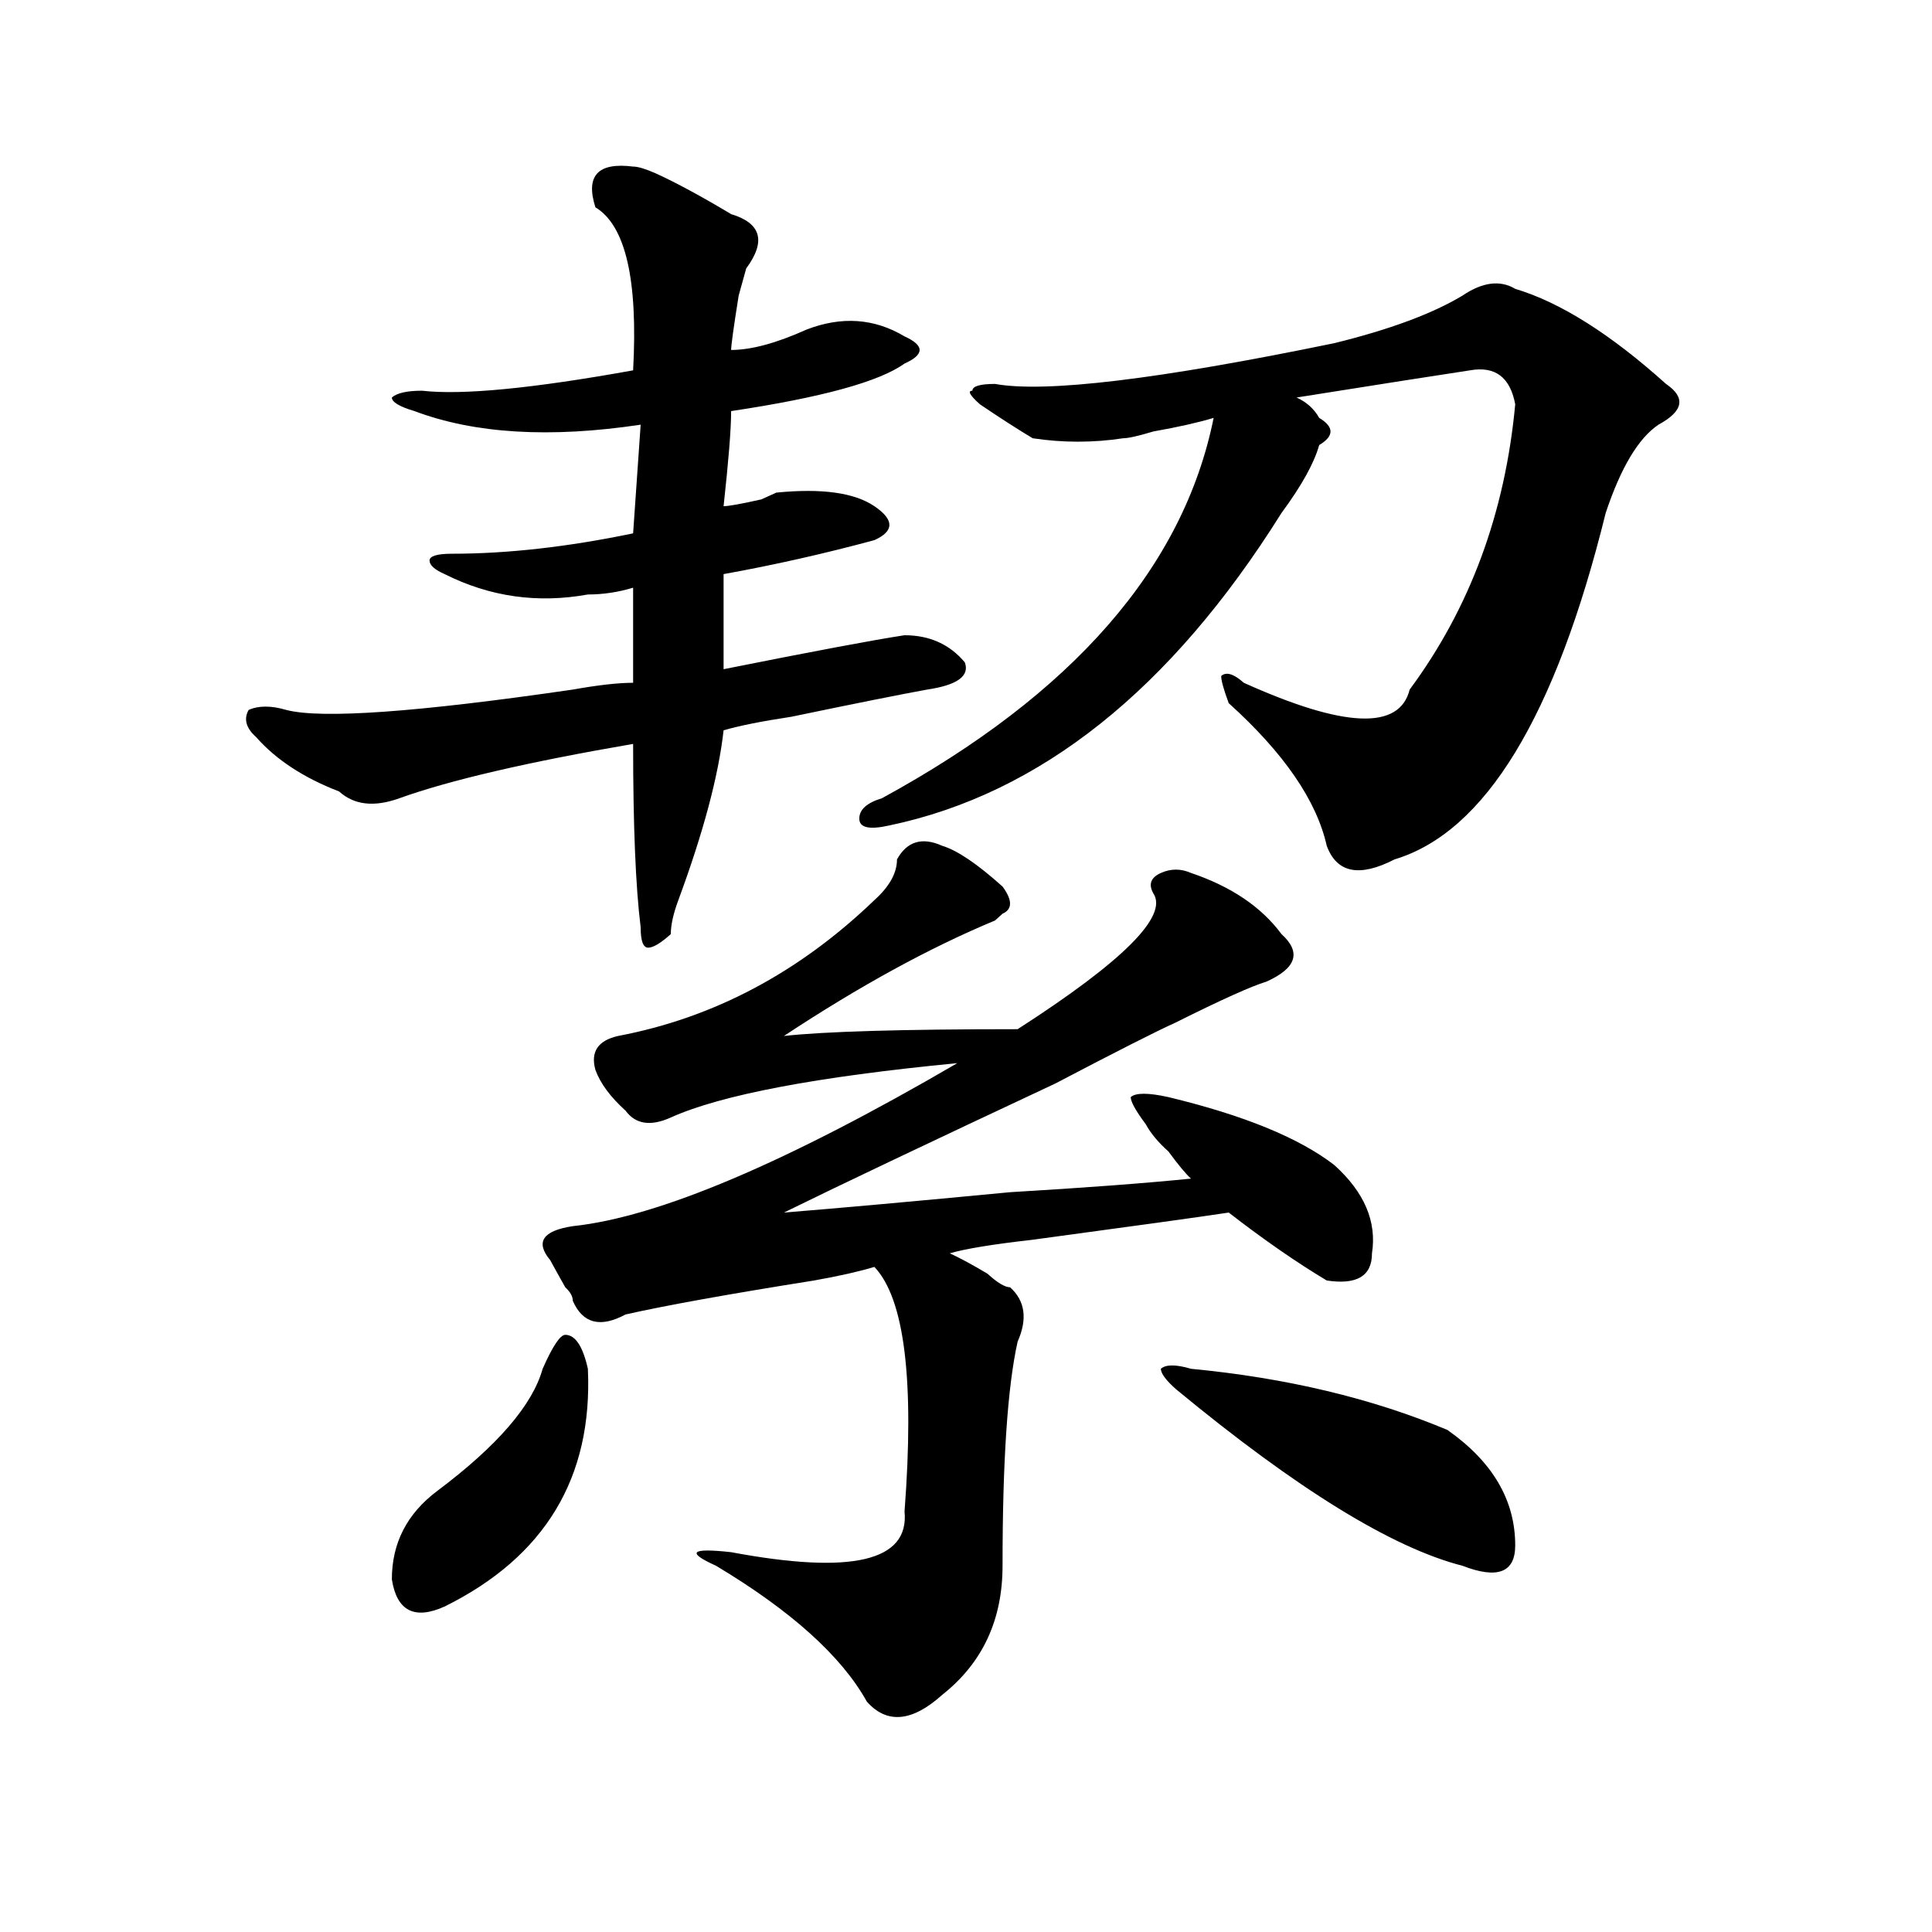 <?xml version="1.0" encoding="utf-8"?>
<!-- Generator: Adobe Illustrator 16.0.0, SVG Export Plug-In . SVG Version: 6.00 Build 0)  -->
<!DOCTYPE svg PUBLIC "-//W3C//DTD SVG 1.1//EN" "http://www.w3.org/Graphics/SVG/1.1/DTD/svg11.dtd">
<svg version="1.1" id="图层_1" xmlns="http://www.w3.org/2000/svg" xmlns:xlink="http://www.w3.org/1999/xlink" x="0px" y="0px"
	 width="1000px" height="1000px" viewBox="0 0 1000 1000" enable-background="new 0 0 1000 1000" xml:space="preserve">
<path d="M327.699,86.219c2.562,0,6.464,1.208,11.707,3.516c10.366,4.724,23.414,11.755,39.023,21.094
	c15.609,4.724,18.171,14.063,7.805,28.125l-3.902,14.063c-2.622,16.425-3.902,25.817-3.902,28.125
	c10.366,0,23.414-3.516,39.023-10.547c18.171-7.031,35.121-5.823,50.73,3.516c5.183,2.362,7.805,4.724,7.805,7.031
	c0,2.362-2.622,4.724-7.805,7.031c-13.048,9.394-42.926,17.578-89.754,24.609c0,9.394-1.341,25.817-3.902,49.219
	c2.562,0,9.085-1.153,19.512-3.516c-5.243,2.362-2.622,1.208,7.805-3.516c23.414-2.308,40.304,0,50.73,7.031
	c10.366,7.031,10.366,12.909,0,17.578c-26.036,7.031-52.071,12.909-78.047,17.578v49.219c46.828-9.339,78.047-15.216,93.656-17.578
	c12.987,0,23.414,4.724,31.219,14.063c2.562,7.031-3.902,11.755-19.512,14.063c-13.048,2.362-36.462,7.031-70.242,14.063
	c-15.609,2.362-27.316,4.724-35.121,7.031c-2.622,23.456-10.427,52.734-23.414,87.891c-2.622,7.031-3.902,12.909-3.902,17.578
	c-5.243,4.724-9.146,7.031-11.707,7.031c-2.622,0-3.902-3.516-3.902-10.547c-2.622-21.094-3.902-52.734-3.902-94.922
	c-54.633,9.394-94.997,18.786-120.973,28.125c-13.048,4.724-23.414,3.516-31.219-3.516c-18.231-7.031-32.56-16.37-42.926-28.125
	c-5.243-4.669-6.524-9.339-3.902-14.063c5.183-2.308,11.707-2.308,19.512,0c18.171,4.724,67.62,1.208,148.289-10.547
	c12.987-2.308,23.414-3.516,31.219-3.516v-49.219c-7.805,2.362-15.609,3.516-23.414,3.516c-26.036,4.724-50.73,1.208-74.145-10.547
	c-5.243-2.308-7.805-4.669-7.805-7.031c0-2.308,3.902-3.516,11.707-3.516c28.597,0,59.815-3.516,93.656-10.547l3.902-56.25
	c-46.828,7.031-85.852,4.724-117.07-7.031c-7.805-2.308-11.707-4.669-11.707-7.031c2.562-2.308,7.805-3.516,15.609-3.516
	c20.792,2.362,57.194-1.153,109.266-10.547c2.562-46.856-3.902-74.981-19.512-84.375C302.944,90.942,309.468,83.911,327.699,86.219z
	 M304.285,708.484c2.562,56.25-22.134,97.284-74.145,123.047c-15.609,7.031-24.755,2.307-27.316-14.063
	c0-18.731,7.805-33.948,23.414-45.703c31.219-23.401,49.39-44.495,54.633-63.281c5.183-11.7,9.085-17.578,11.707-17.578
	C297.761,690.906,301.663,696.784,304.285,708.484z M487.695,437.781c7.805,2.362,18.171,9.394,31.219,21.094
	c5.183,7.031,5.183,11.755,0,14.063l-3.902,3.516c-33.841,14.063-70.242,34.003-109.266,59.766
	c20.792-2.308,61.097-3.516,120.973-3.516c54.633-35.156,78.047-58.558,70.242-70.313c-2.622-4.669-1.341-8.185,3.902-10.547
	c5.183-2.308,10.366-2.308,15.609,0c20.792,7.031,36.401,17.578,46.828,31.641c10.366,9.394,7.805,17.578-7.805,24.609
	c-7.805,2.362-23.414,9.394-46.828,21.094c-10.427,4.724-31.219,15.271-62.438,31.641c-65.06,30.487-111.888,52.734-140.484,66.797
	c28.597-2.308,67.62-5.823,117.07-10.547c39.023-2.308,70.242-4.669,93.656-7.031c-2.622-2.308-6.524-7.031-11.707-14.063
	c-5.243-4.669-9.146-9.339-11.707-14.063c-5.243-7.031-7.805-11.7-7.805-14.063c2.562-2.308,9.085-2.308,19.512,0
	c39.023,9.394,67.62,21.094,85.852,35.156c15.609,14.063,22.073,29.333,19.512,45.703c0,11.755-7.805,16.425-23.414,14.063
	c-15.609-9.339-32.56-21.094-50.73-35.156c-15.609,2.362-49.45,7.031-101.461,14.063c-20.853,2.362-35.121,4.724-42.926,7.031
	c5.183,2.362,11.707,5.878,19.512,10.547c5.183,4.724,9.085,7.031,11.707,7.031c7.805,7.031,9.085,16.425,3.902,28.125
	c-5.243,23.456-7.805,62.128-7.805,116.016c0,28.125-10.427,50.372-31.219,66.797c-15.609,14.063-28.657,15.216-39.023,3.516
	c-13.048-23.456-39.023-46.912-78.047-70.313c-15.609-7.031-13.048-9.339,7.805-7.031c62.438,11.7,92.315,4.724,89.754-21.094
	c5.183-67.95,0-110.138-15.609-126.563c-7.805,2.362-18.231,4.724-31.219,7.031c-44.267,7.031-76.767,12.909-97.559,17.578
	c-13.048,7.031-22.134,4.724-27.316-7.031c0-2.308-1.341-4.669-3.902-7.031c-2.622-4.669-5.243-9.339-7.805-14.063
	c-7.805-9.339-3.902-15.216,11.707-17.578c44.206-4.669,110.546-32.794,199.02-84.375c-72.864,7.031-122.313,16.425-148.289,28.125
	c-10.427,4.724-18.231,3.516-23.414-3.516c-7.805-7.031-13.048-14.063-15.609-21.094c-2.622-9.339,1.28-15.216,11.707-17.578
	c49.39-9.339,93.656-32.794,132.68-70.313c7.805-7.031,11.707-14.063,11.707-21.094
	C469.464,435.474,477.269,433.112,487.695,437.781z M784.273,149.5c23.414,7.031,49.39,23.456,78.047,49.219
	c10.366,7.031,9.085,14.063-3.902,21.094c-10.427,7.031-19.512,22.302-27.316,45.703
	c-26.036,105.469-62.438,165.234-109.266,179.297c-18.231,9.394-29.938,7.031-35.121-7.031
	c-5.243-23.401-22.134-48.011-50.73-73.828c-2.622-7.031-3.902-11.7-3.902-14.063c2.562-2.308,6.464-1.153,11.707,3.516
	c52.011,23.456,80.608,24.609,85.852,3.516c31.219-42.188,49.39-91.406,54.633-147.656c-2.622-14.063-10.427-19.886-23.414-17.578
	c-15.609,2.362-45.548,7.031-89.754,14.063c5.183,2.362,9.085,5.878,11.707,10.547c7.805,4.724,7.805,9.394,0,14.063
	c-2.622,9.394-9.146,21.094-19.512,35.156c-57.255,91.406-124.875,145.349-202.922,161.719c-10.427,2.362-15.609,1.208-15.609-3.516
	c0-4.669,3.902-8.185,11.707-10.547c98.839-53.888,156.094-119.531,171.703-196.875c-7.805,2.362-18.231,4.724-31.219,7.031
	c-7.805,2.362-13.048,3.516-15.609,3.516c-15.609,2.362-31.219,2.362-46.828,0c-7.805-4.669-16.95-10.547-27.316-17.578
	c-5.243-4.669-6.524-7.031-3.902-7.031c0-2.308,3.902-3.516,11.707-3.516c25.976,4.724,84.511-2.308,175.605-21.094
	c28.597-7.031,50.73-15.216,66.34-24.609C767.323,145.984,776.469,144.831,784.273,149.5z M616.473,708.484
	c49.39,4.724,93.656,15.271,132.68,31.641c23.414,16.425,35.121,36.364,35.121,59.766c0,14.063-9.146,17.578-27.316,10.547
	c-36.462-9.339-85.852-39.825-148.289-91.406c-5.243-4.669-7.805-8.185-7.805-10.547
	C603.425,706.177,608.668,706.177,616.473,708.484z"/>
</svg>
